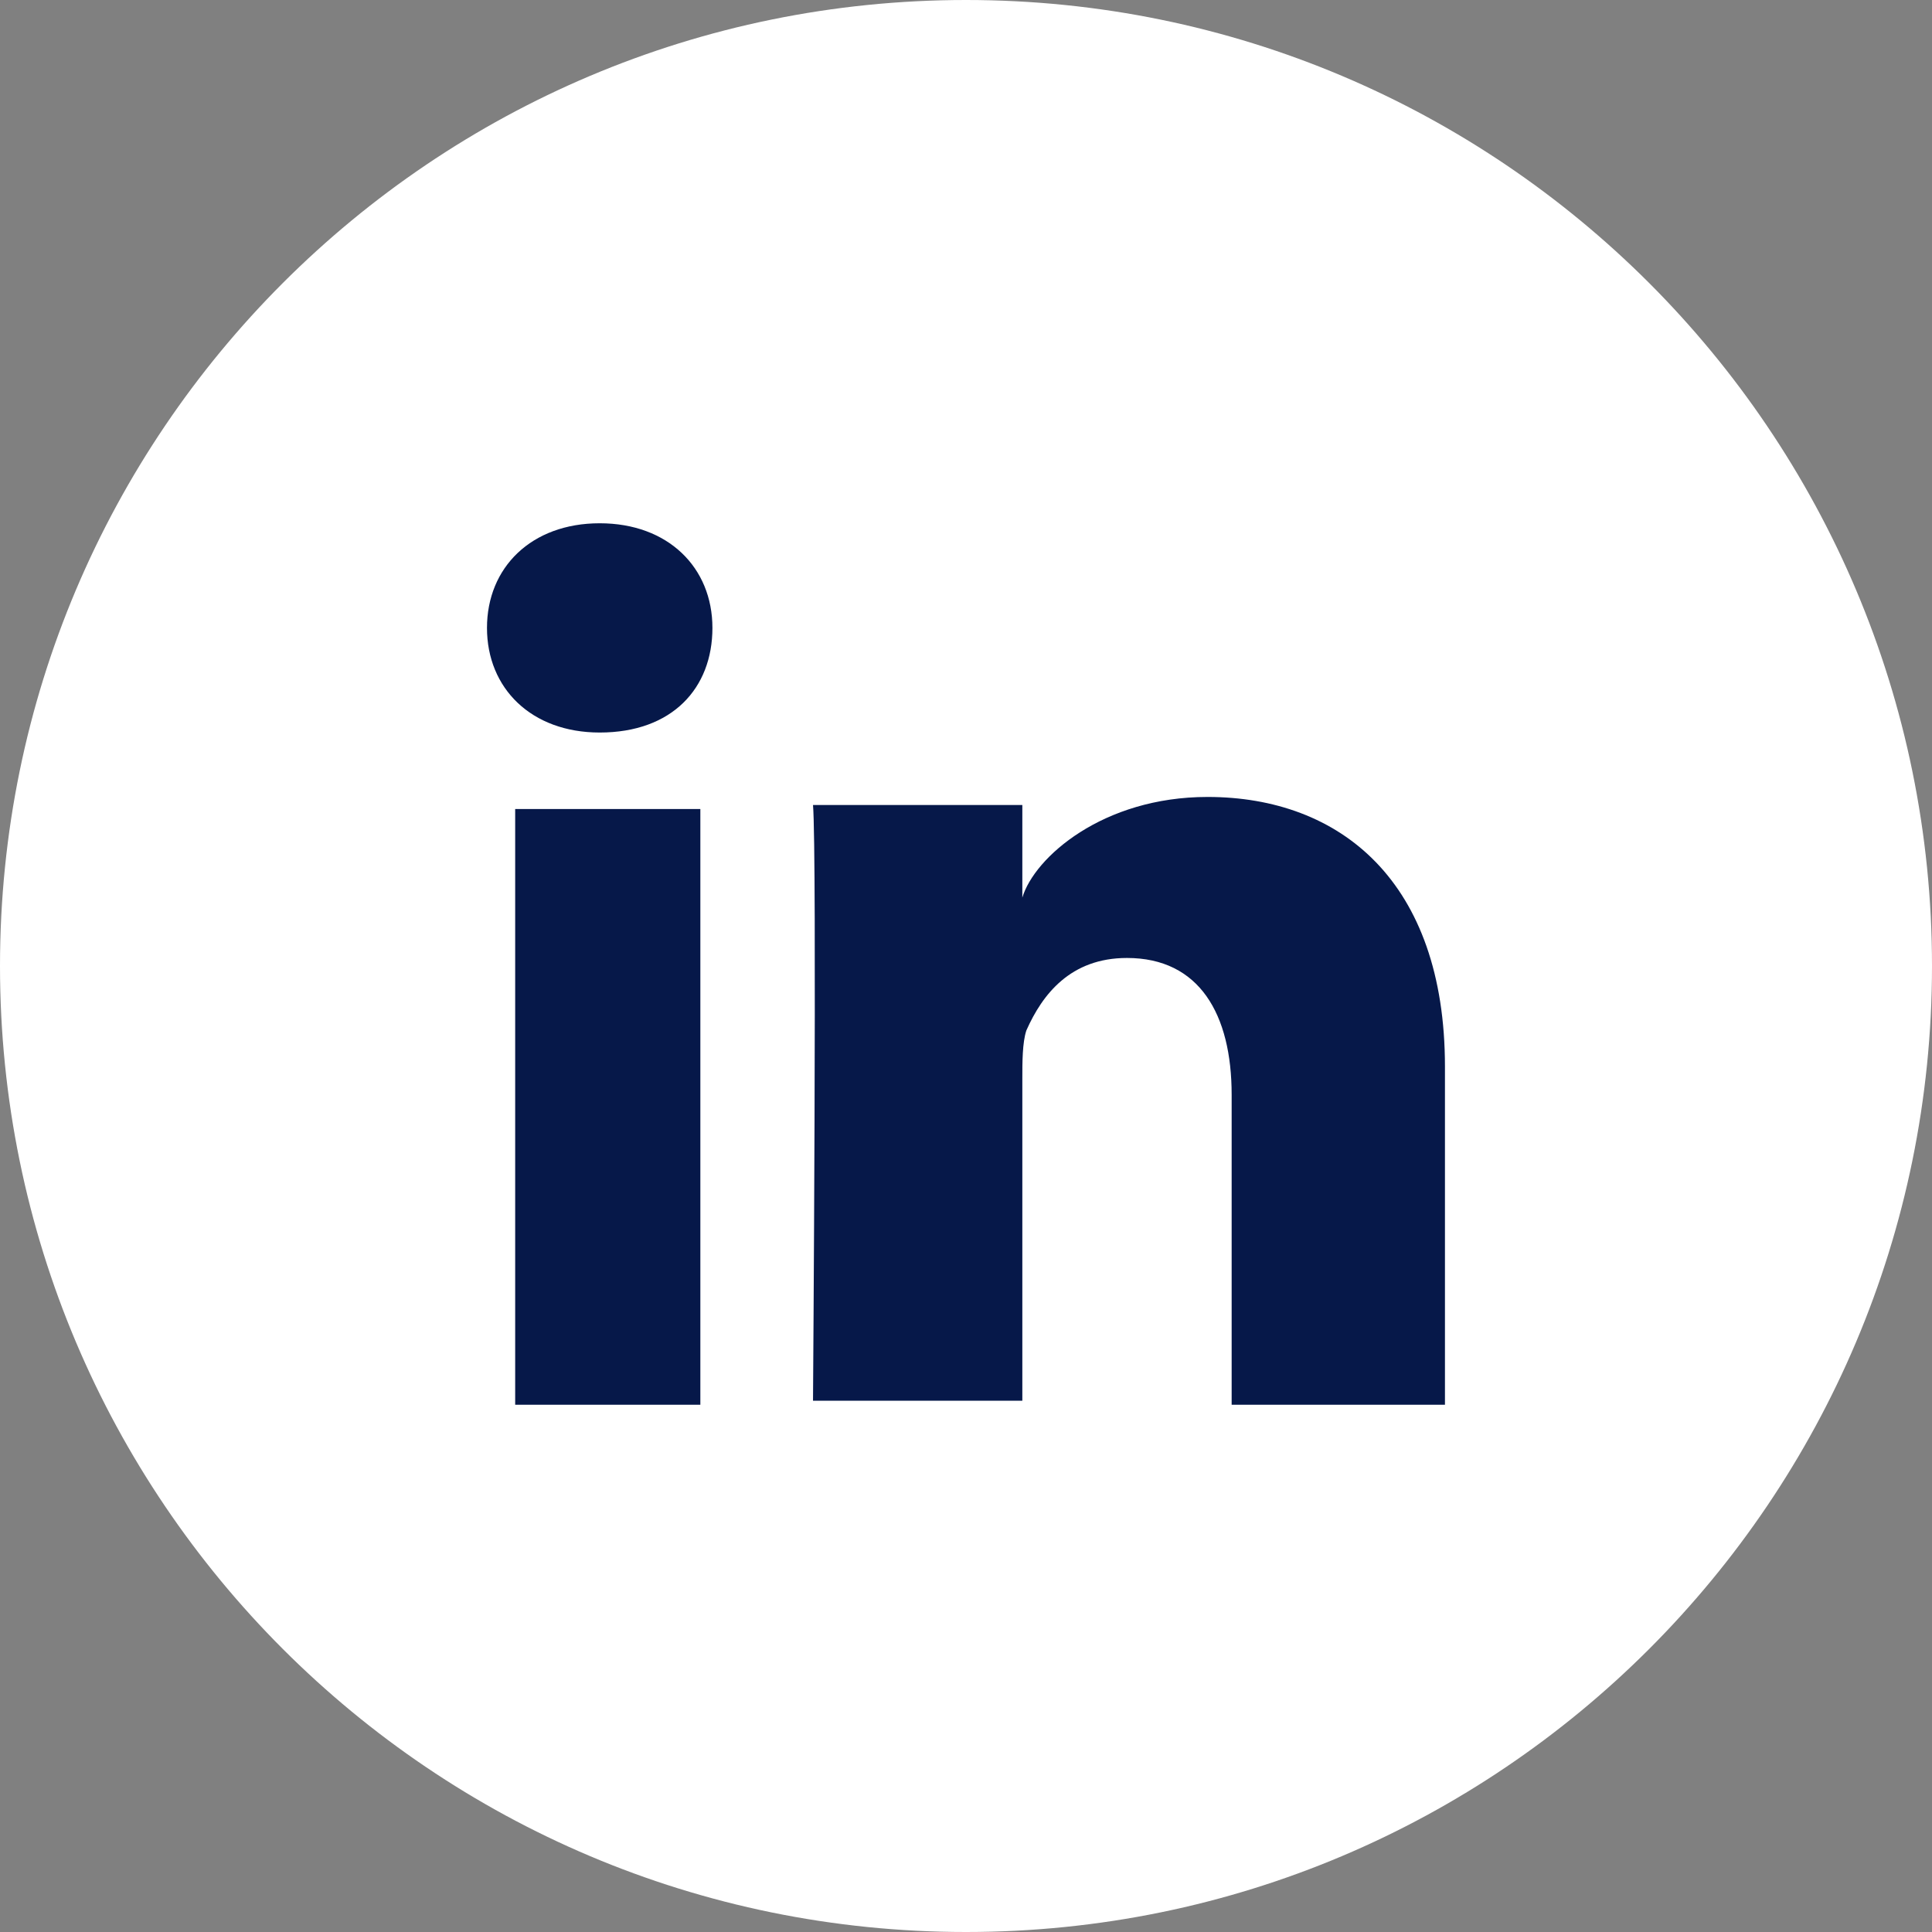 <svg width="32" height="32" viewBox="0 0 32 32" fill="none" xmlns="http://www.w3.org/2000/svg">
    <rect x="0" y="0" width="32" height="32" fill="#808080" stroke="none"/>
    <g clip-path="url(#clip0_1972_8104)">
        <path
            d="M16 32C24.837 32 32 24.837 32 16C32 7.163 24.837 0 16 0C7.163 0 0 7.163 0 16C0 24.837 7.163 32 16 32Z"
            fill="white" />
        <path
            d="M11.6 23.267H8.533V13.4H11.6V23.267ZM9.933 12.133C8.8 12.133 8.066 11.4 8.066 10.4C8.066 9.4 8.8 8.667 9.933 8.667C11.066 8.667 11.8 9.4 11.8 10.4C11.8 11.4 11.133 12.133 9.933 12.133ZM23.933 23.267H20.4V18.133C20.4 16.8 19.866 15.867 18.666 15.867C17.733 15.867 17.266 16.467 17 17.067C16.933 17.267 16.933 17.6 16.933 17.867V23.2H13.466C13.466 23.2 13.533 14.133 13.466 13.333H16.933V14.867C17.133 14.2 18.266 13.2 20 13.2C22.2 13.2 23.933 14.6 23.933 17.667V23.267Z"
            fill="#061849" />
    </g>
    <defs>
        <clipPath id="clip0_1972_8104">
            <rect width="32" height="32" fill="white" />
        </clipPath>
    </defs>
</svg>